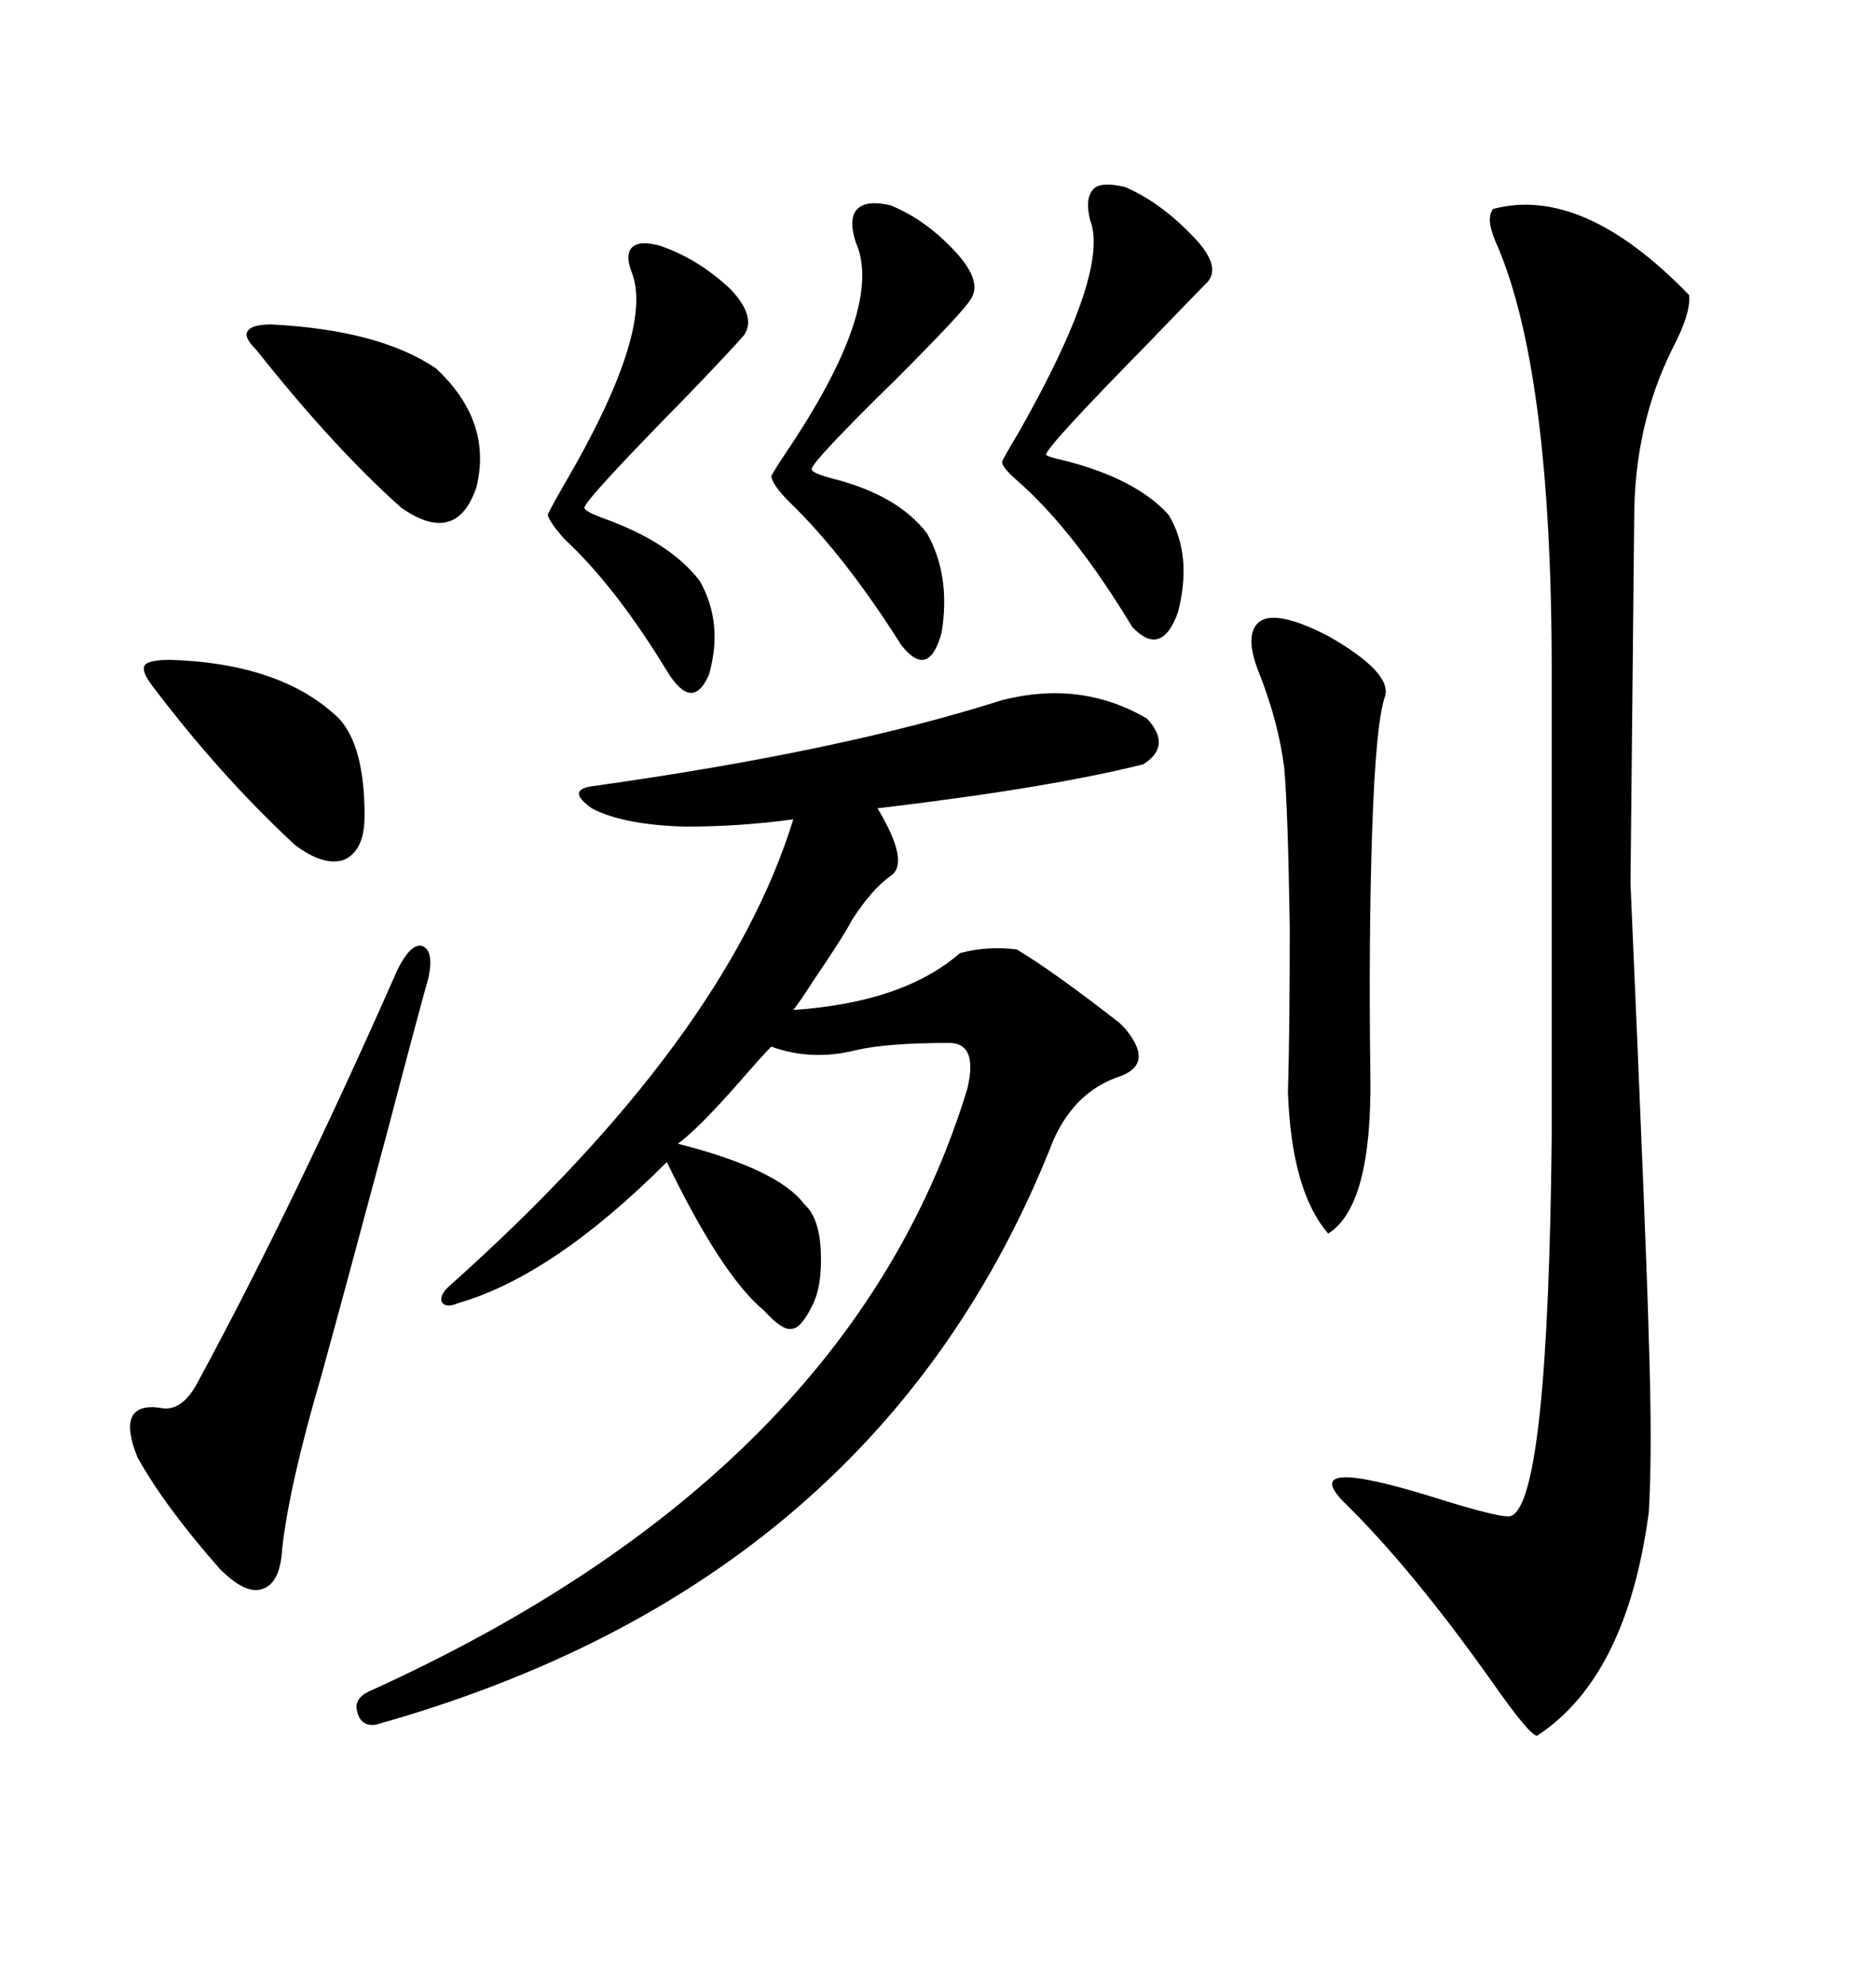 <svg xmlns="http://www.w3.org/2000/svg" xmlns:xlink="http://www.w3.org/1999/xlink" width="300" height="317.285"><path d="M160.25 111.91L160.25 111.91Q172.85 108.69 183.40 114.84L183.40 114.84Q187.50 119.24 182.81 122.17L182.81 122.17Q167.58 125.98 140.33 129.20L140.33 129.20Q145.61 137.99 142.38 140.04L142.38 140.04Q139.45 142.09 136.23 147.07L136.23 147.07Q135.06 149.41 130.08 156.74L130.08 156.74Q128.03 159.96 126.86 161.43L126.86 161.43Q144.43 160.25 153.52 152.34L153.52 152.34Q157.91 151.17 162.60 151.76L162.60 151.76Q168.46 155.27 179.00 163.48L179.00 163.48Q179.59 164.06 179.88 164.36L179.88 164.36Q184.57 169.92 179.30 171.97L179.30 171.97Q171.97 174.32 168.46 182.23L168.46 182.23Q140.63 253.13 60.06 275.68L60.06 275.68Q57.71 275.98 57.13 273.63L57.13 273.63Q56.54 271.58 58.89 270.41L58.89 270.41Q135.94 235.55 154.69 174.02L154.69 174.02Q156.45 166.70 151.76 166.70L151.76 166.70Q141.80 166.70 136.82 167.87L136.82 167.87Q129.79 169.63 123.34 167.29L123.34 167.29Q121.88 168.75 118.07 173.14L118.07 173.14Q111.62 180.47 108.40 182.81L108.40 182.81Q124.51 186.91 128.61 192.48L128.61 192.48Q130.96 194.53 131.25 199.80L131.25 199.80Q131.54 205.66 129.79 208.89L129.79 208.89Q128.03 212.40 126.56 212.40L126.56 212.40Q125.10 212.70 122.17 209.47L122.17 209.47Q115.43 203.91 106.64 185.74L106.64 185.74Q88.48 203.91 73.24 208.30L73.24 208.30Q71.19 209.18 70.61 208.01L70.61 208.01Q70.31 206.84 72.07 205.37L72.07 205.37Q116.02 166.11 126.86 130.96L126.86 130.96Q118.36 132.13 109.57 132.13L109.57 132.13Q99.61 131.84 94.63 129.20L94.63 129.20Q92.58 127.73 92.58 126.86L92.58 126.86Q92.58 125.98 94.63 125.68L94.63 125.68Q134.47 120.12 160.25 111.91ZM238.77 33.40L238.77 33.40Q253.13 29.59 270.12 47.17L270.12 47.17Q270.41 50.10 267.48 55.66L267.48 55.66Q261.33 67.97 261.33 82.91L261.33 82.91Q261.33 83.50 261.04 111.91L261.04 111.91Q260.74 140.63 260.74 141.21L260.74 141.21Q263.38 201.56 263.67 214.16L263.67 214.16Q264.26 231.74 263.67 241.70L263.67 241.70Q260.16 268.07 245.80 277.44L245.80 277.44Q244.63 277.44 238.48 268.65L238.48 268.65Q225.59 250.49 214.75 239.94L214.75 239.94Q207.71 232.62 229.39 239.36L229.39 239.36Q240.53 242.87 241.70 242.29L241.70 242.29Q247.56 239.65 248.14 181.64L248.14 181.64L248.14 107.23Q248.14 58.59 239.06 38.38L239.06 38.38Q237.60 34.86 238.77 33.40ZM68.55 156.15L68.55 156.15Q66.50 163.48 61.82 181.35L61.82 181.35Q54.20 209.77 51.27 220.31L51.27 220.31Q46.29 237.30 45.12 247.56L45.12 247.56Q44.82 253.13 41.89 254.00L41.89 254.00Q39.26 254.88 35.16 250.78L35.16 250.78Q26.37 240.82 21.97 232.91L21.97 232.91Q18.46 224.12 25.49 225L25.49 225Q29.00 225.88 31.64 220.90L31.64 220.90Q47.17 192.19 63.57 154.98L63.57 154.98Q65.63 150.88 67.38 151.17L67.38 151.17Q69.43 151.76 68.55 156.15ZM200.68 100.20L200.68 100.20Q202.73 96.68 212.40 101.66L212.40 101.66Q222.66 107.52 221.48 111.33L221.48 111.33Q220.02 115.43 219.43 132.71L219.43 132.71Q218.85 150 219.14 171.97L219.14 171.97Q219.43 192.77 212.40 197.17L212.40 197.17Q206.54 190.43 205.96 174.61L205.96 174.61Q206.25 164.94 206.25 148.24L206.25 148.24Q205.96 129.49 205.37 122.75L205.37 122.75Q204.49 115.72 201.56 108.11L201.56 108.11Q199.22 102.54 200.68 100.20ZM179.88 29.88L179.88 29.88Q186.04 32.52 191.60 38.67L191.60 38.67Q195.41 43.07 192.77 45.41L192.77 45.41Q191.02 47.17 183.40 55.08L183.40 55.08Q167.29 71.48 167.29 72.66L167.29 72.66Q167.29 72.95 169.92 73.54L169.92 73.54Q181.64 76.46 186.91 82.32L186.91 82.32Q190.72 88.77 188.38 97.85L188.38 97.85Q185.74 105.18 181.05 100.20L181.05 100.20Q171.68 84.67 162.60 76.76L162.60 76.76Q160.25 74.71 160.25 73.83L160.25 73.83Q160.25 73.54 162.89 69.14L162.89 69.14Q177.54 43.36 174.32 35.16L174.32 35.16Q173.44 31.64 174.90 30.18L174.90 30.18Q176.07 29.00 179.88 29.88ZM142.38 32.81L142.38 32.81Q148.24 35.16 153.22 40.72L153.22 40.72Q157.03 45.12 155.27 47.75L155.27 47.75Q154.39 49.51 143.26 60.64L143.26 60.64Q129.79 73.83 129.79 75L129.79 75Q129.79 75.59 133.01 76.46L133.01 76.46Q143.55 79.10 148.24 85.25L148.24 85.25Q152.05 91.99 150.59 101.07L150.59 101.07Q148.54 108.69 144.14 103.13L144.14 103.13Q135.06 88.77 126.27 80.27L126.27 80.27Q123.63 77.64 123.34 76.17L123.34 76.17Q123.34 75.88 125.68 72.36L125.68 72.36Q141.50 48.93 136.82 38.67L136.82 38.67Q135.64 34.86 137.11 33.40L137.11 33.40Q138.57 31.93 142.38 32.81ZM105.47 39.26L105.47 39.26Q111.62 41.31 116.89 46.29L116.89 46.29Q121.00 50.68 118.95 53.61L118.95 53.61Q117.19 55.66 110.16 62.99L110.16 62.99Q93.46 79.98 93.46 81.15L93.46 81.15Q93.46 81.74 96.68 82.91L96.68 82.91Q107.23 86.72 111.91 92.87L111.91 92.87Q115.72 99.61 113.38 107.81L113.38 107.81Q110.74 113.96 106.64 107.23L106.64 107.23Q98.44 93.75 90.23 86.13L90.23 86.13Q87.89 83.50 87.60 82.32L87.60 82.32Q87.60 82.03 89.94 77.93L89.94 77.93Q104.59 53.03 101.07 43.65L101.07 43.65Q99.90 40.72 101.07 39.55L101.07 39.55Q102.25 38.38 105.47 39.26ZM43.36 51.86L43.36 51.86Q60.64 52.73 69.73 58.89L69.73 58.89Q78.81 67.38 76.17 77.93L76.17 77.93Q72.95 87.30 64.16 81.15L64.16 81.15Q53.32 71.48 41.02 55.96L41.02 55.96Q38.96 53.91 39.55 53.03L39.55 53.03Q40.14 51.86 43.36 51.86ZM27.25 105.47L27.25 105.47Q45.12 106.05 54.20 114.84L54.20 114.84Q58.30 119.24 58.30 130.37L58.30 130.37Q58.30 135.94 55.08 137.40L55.08 137.40Q51.86 138.57 47.17 135.06L47.17 135.06Q35.16 123.93 24.32 109.57L24.32 109.57Q22.56 107.23 23.14 106.35L23.14 106.35Q23.73 105.47 27.25 105.47Z"/></svg>